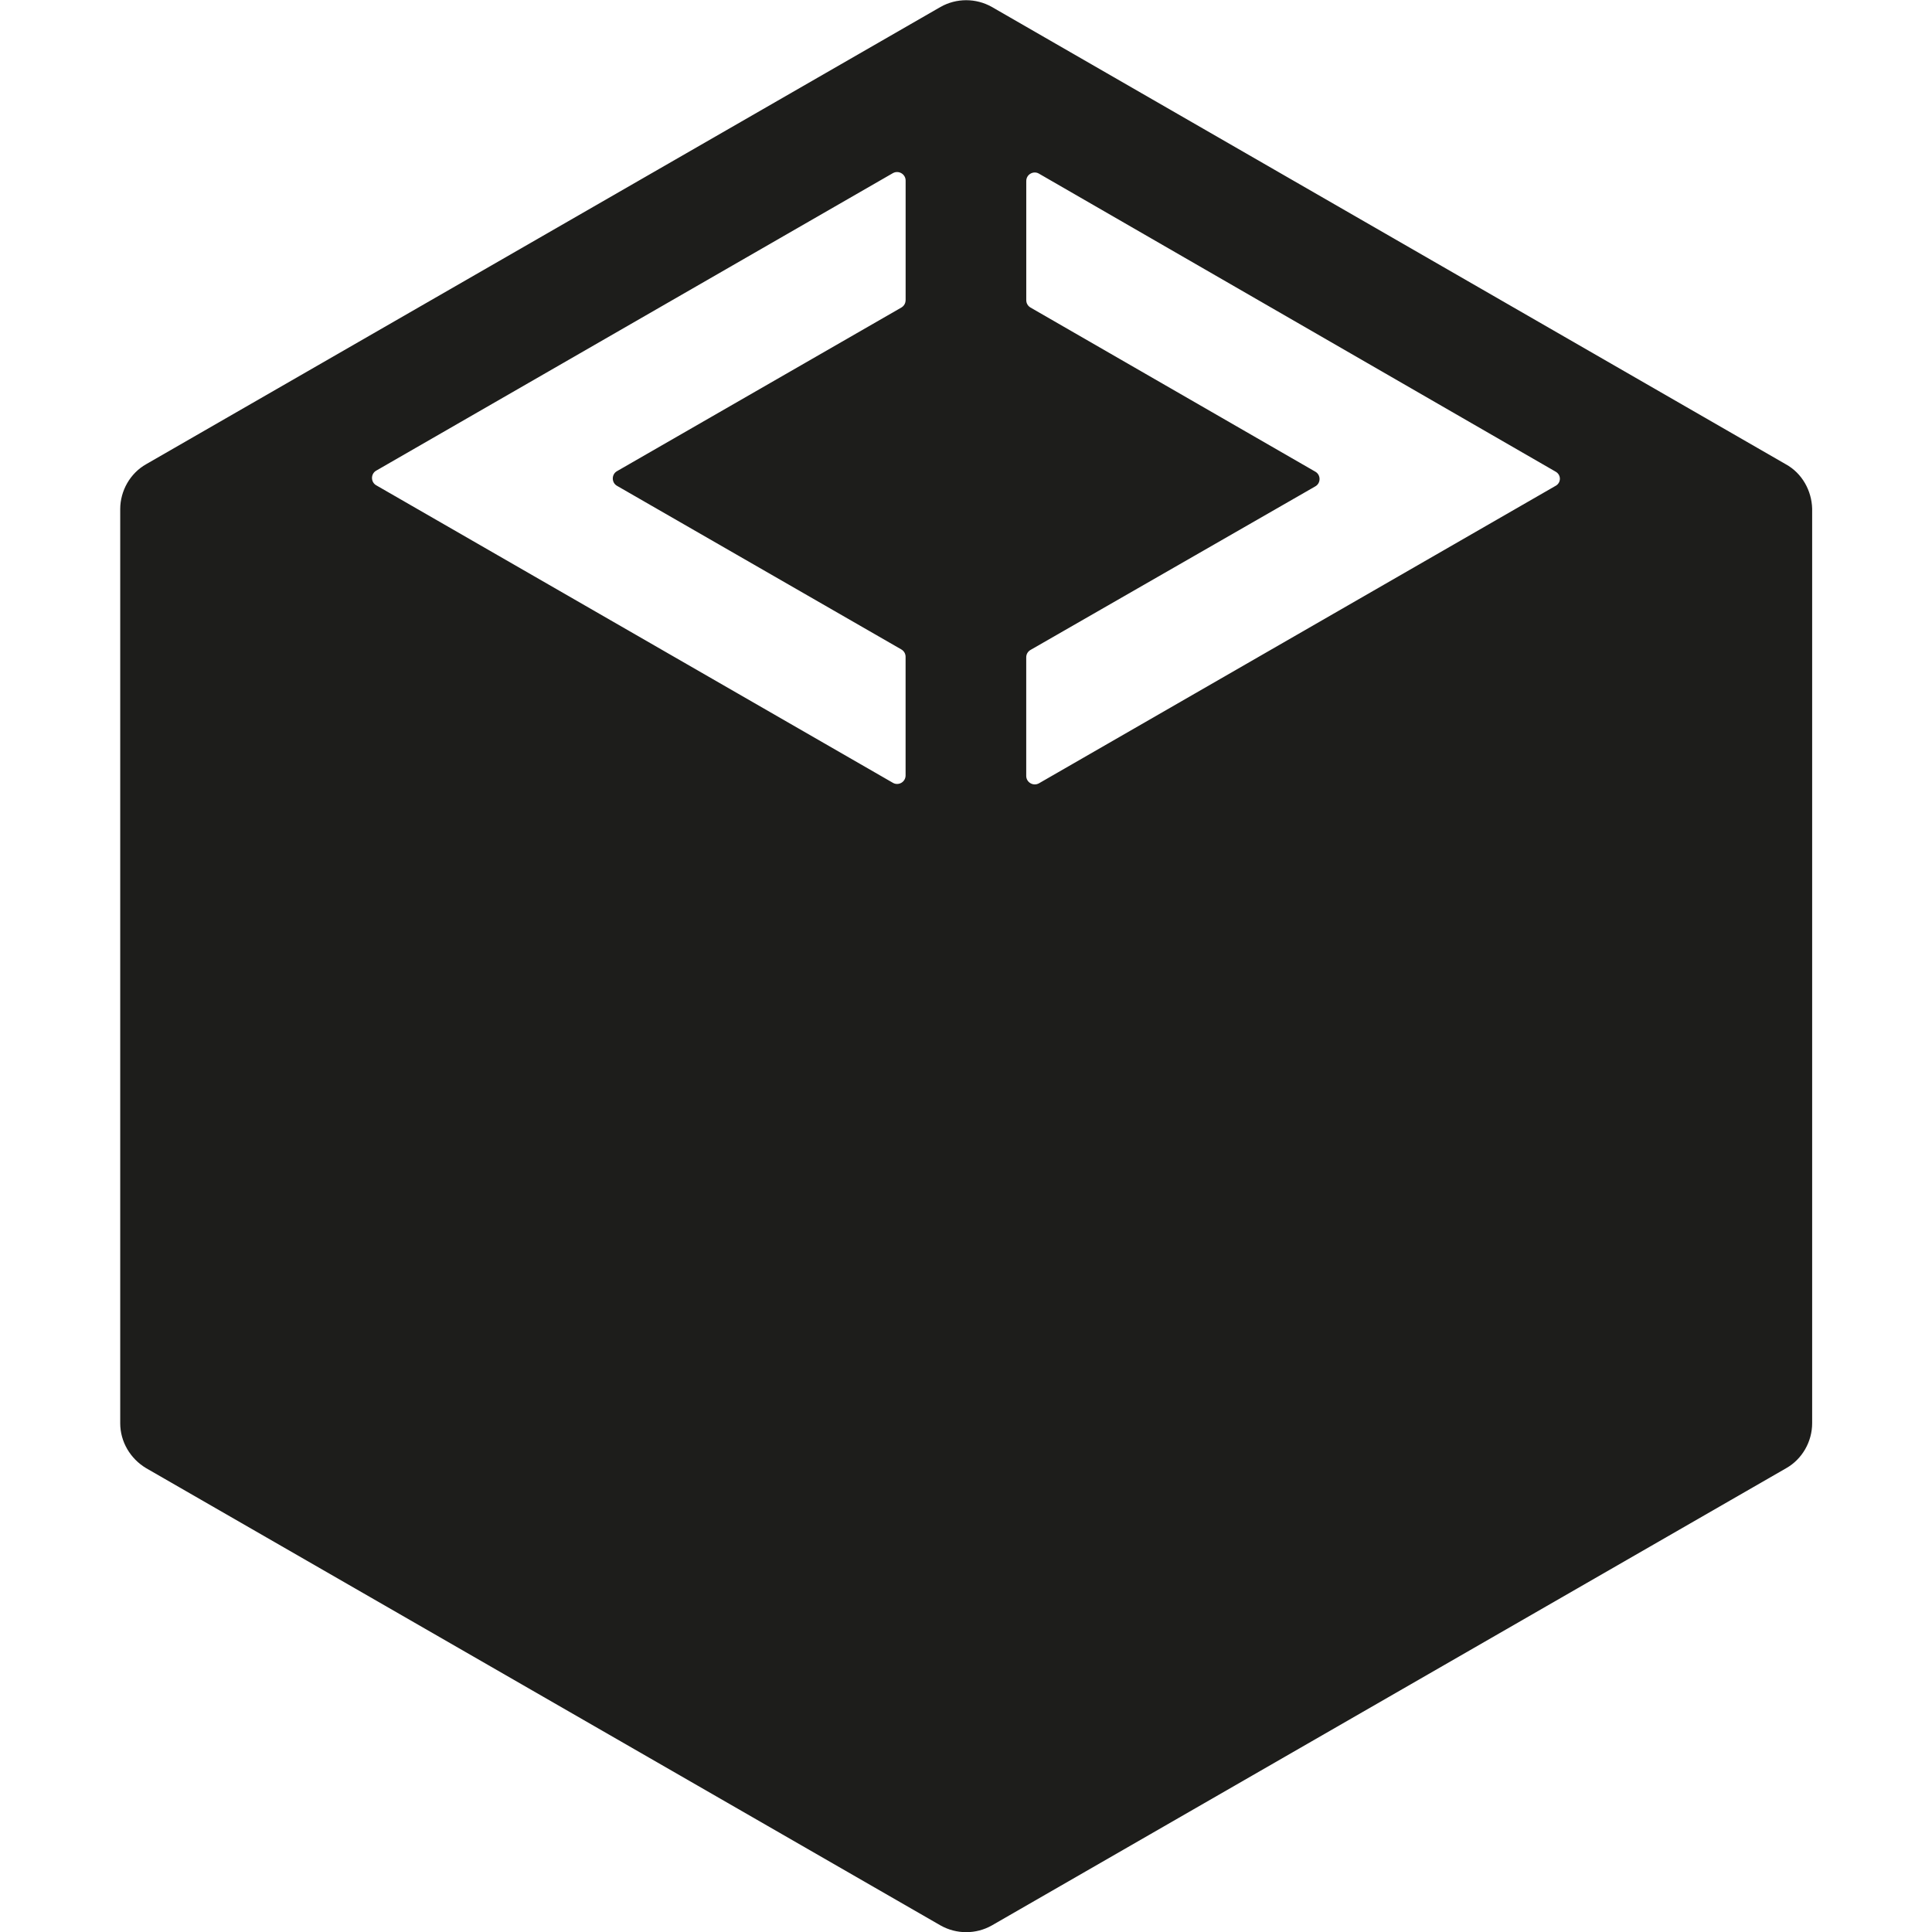 <?xml version="1.0" encoding="UTF-8"?>
<svg id="Logo" xmlns="http://www.w3.org/2000/svg" version="1.1" viewBox="0 0 512 512">
  <!-- Generator: Adobe Illustrator 29.8.1, SVG Export Plug-In . SVG Version: 2.1.1 Build 2)  -->
  <defs>
    <style>
      .st0 {
        fill: #1d1d1b;
      }
    </style>
  </defs>
  <path id="CreateJs" class="st0" d="M473.23,123.02L262.85,1.84c-4.21-2.38-9.4-2.38-13.6,0L38.73,123.02c-4.21,2.38-6.87,7.01-6.87,11.92v242.22c0,4.91,2.66,9.4,6.87,11.92l210.52,121.18c4.21,2.38,9.4,2.38,13.6,0l210.52-121.18c4.21-2.38,6.87-7.01,6.87-11.92v-242.36c-.13-4.77-2.66-9.4-7.01-11.78ZM239.99,79.54c0,.84-.42,1.54-1.12,1.96l-75.32,43.34c-1.54.84-1.54,3.09,0,3.93l75.32,43.34c.7.42,1.12,1.12,1.12,1.96v31.42c0,1.82-1.96,2.81-3.37,1.96l-136.88-78.82c-1.54-.84-1.54-3.09,0-3.93L236.63,45.88c1.54-.84,3.37.28,3.37,1.96v31.7h0ZM412.22,128.77l-136.89,78.82c-1.54.84-3.37-.28-3.37-1.96v-31.42c0-.84.42-1.54,1.12-1.96l75.46-43.34c1.54-.84,1.54-3.09,0-3.93l-75.45-43.48c-.7-.42-1.12-1.12-1.12-1.96v-31.56c0-1.82,1.96-2.81,3.37-1.96l136.89,78.96c1.54.84,1.54,2.95,0,3.79Z"/>
</svg>